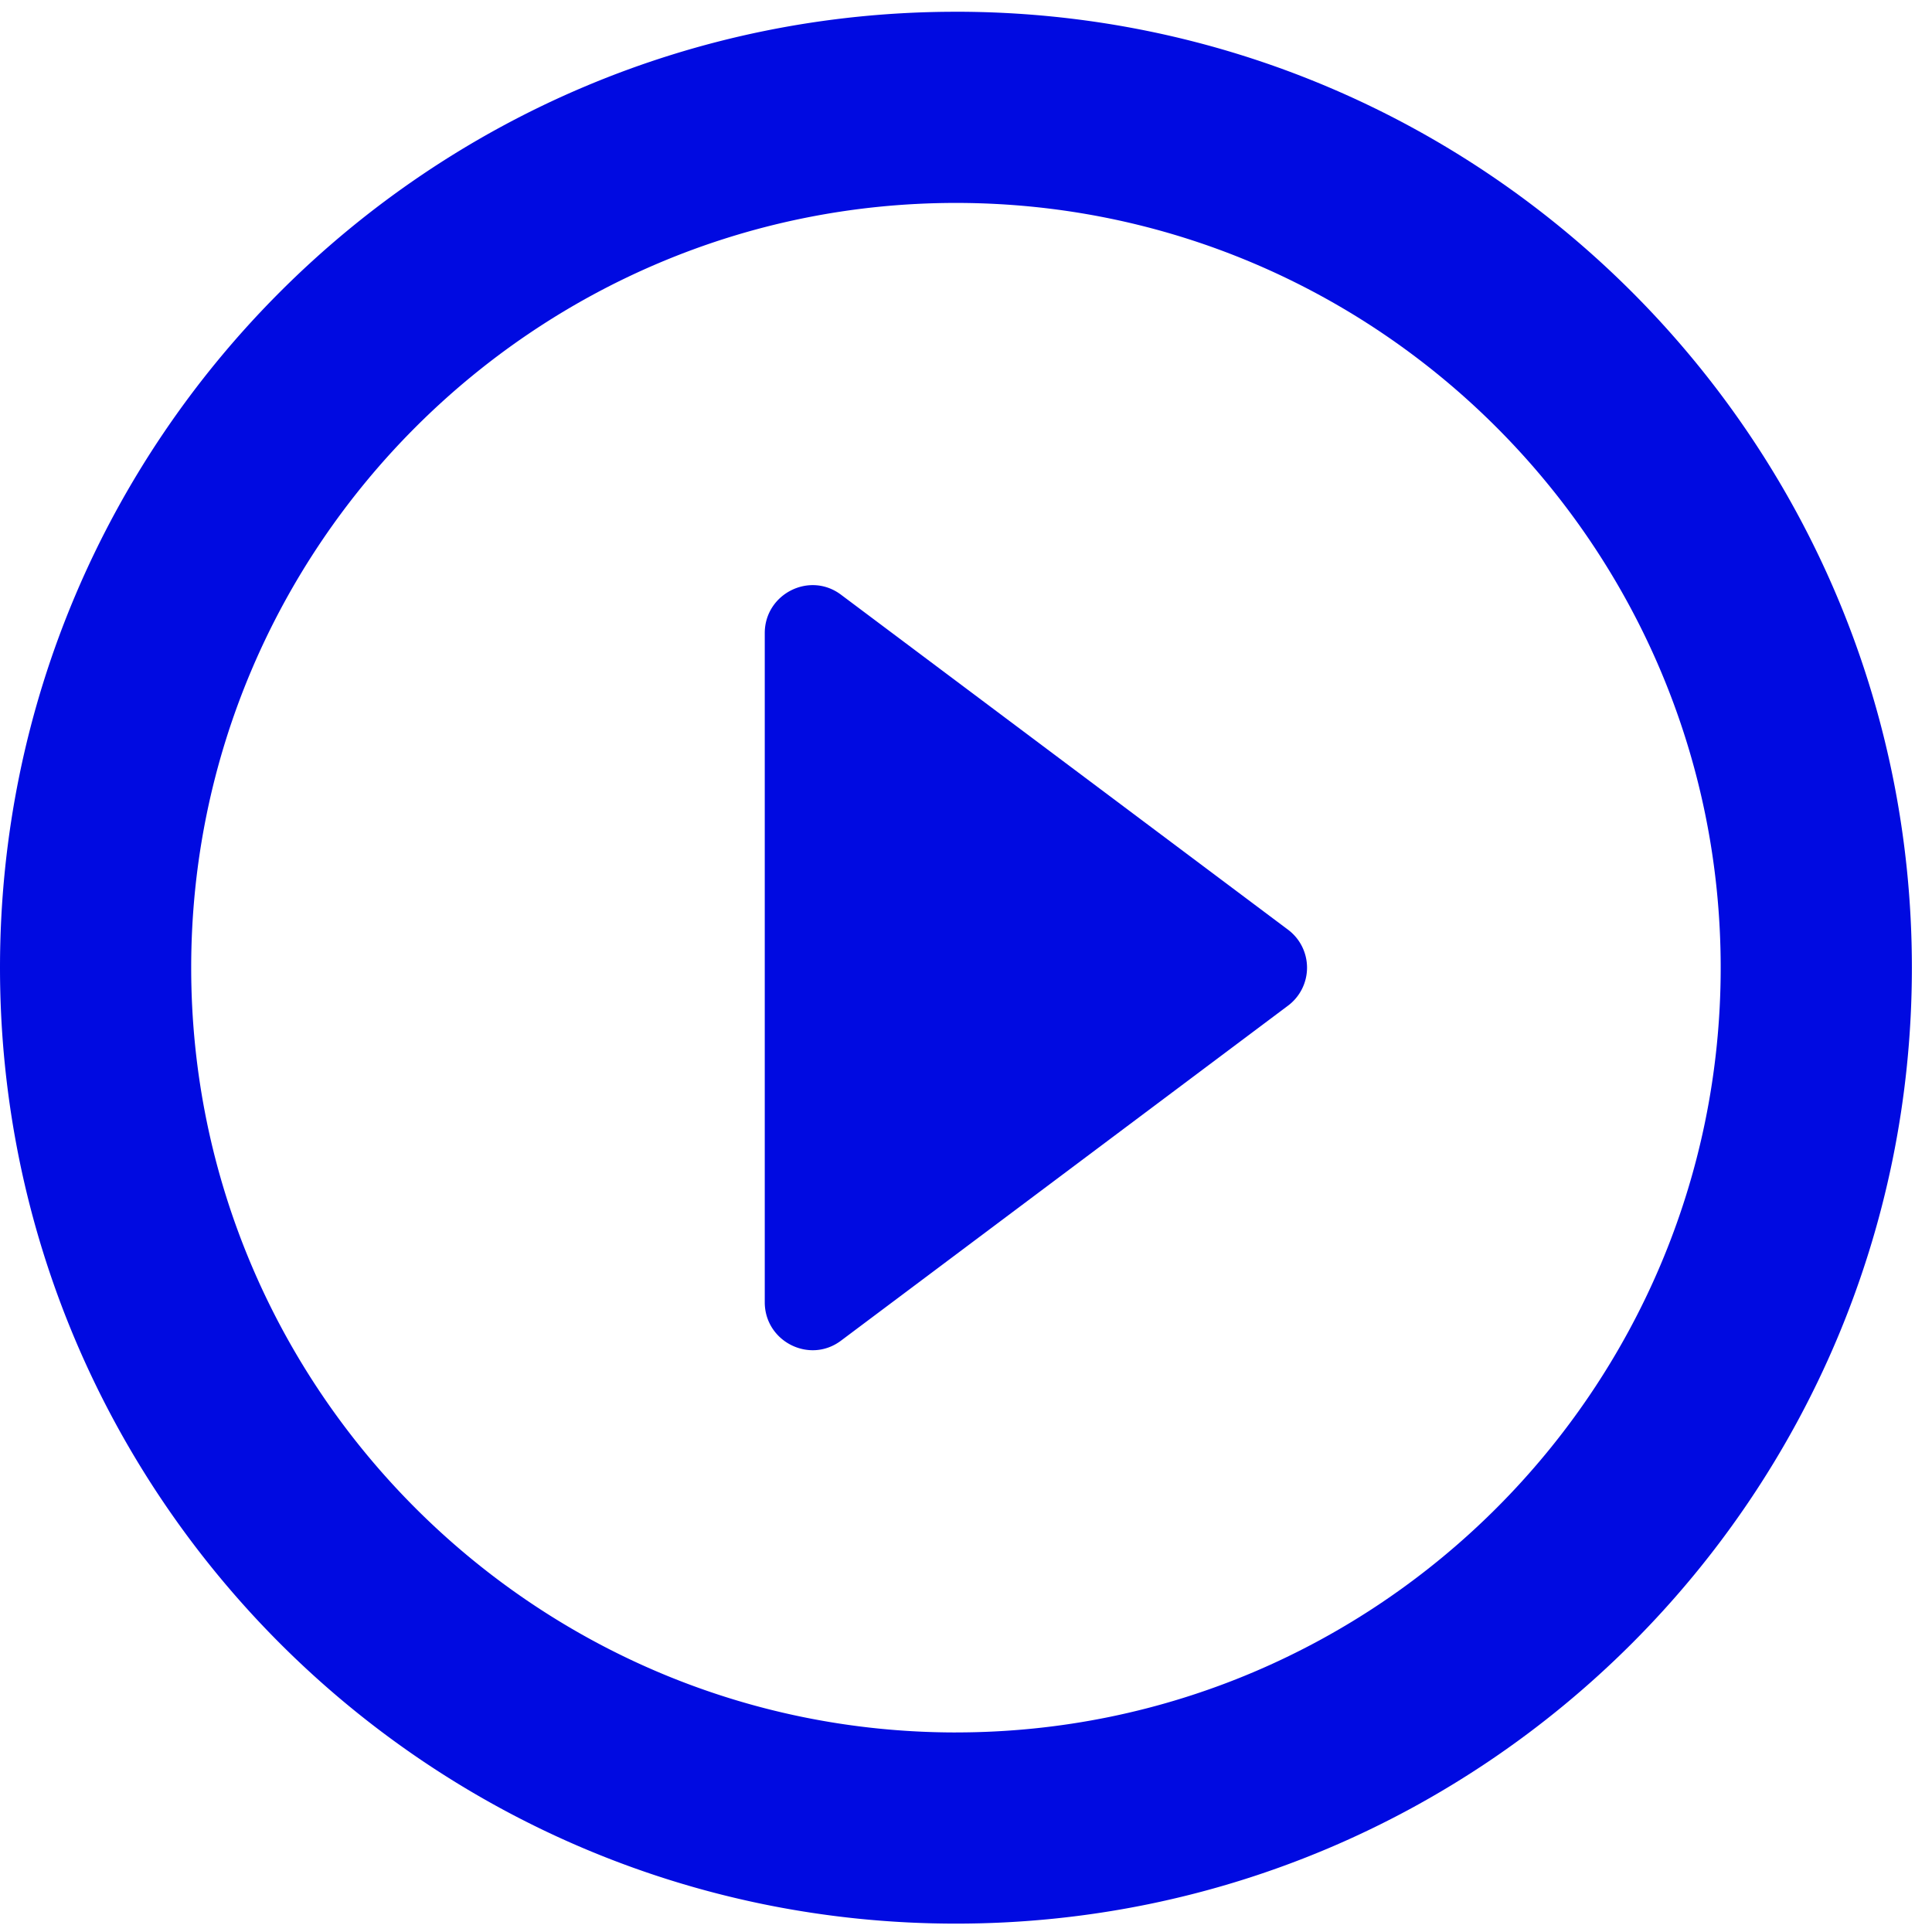 <svg width="80" height="80" viewBox="0 0 80 80" fill="none" xmlns="http://www.w3.org/2000/svg">
    <path d="M34.833 55.507 53.32 41.653a1.965 1.965 0 0 0 0-3.167L34.833 24.632c-1.306-.99-3.166-.04-3.166 1.583v27.709c0 1.623 1.86 2.573 3.166 1.583zm4.75-55.02C17.733.486 0 18.22 0 40.07c0 21.85 17.733 39.583 39.583 39.583 21.85 0 39.584-17.733 39.584-39.583C79.167 18.22 61.433.486 39.583.486zm0 71.25c-17.456 0-31.666-14.211-31.666-31.667 0-17.457 14.21-31.667 31.666-31.667 17.457 0 31.667 14.21 31.667 31.667 0 17.456-14.21 31.666-31.667 31.666z" fill="#000AE1"/>
</svg>
